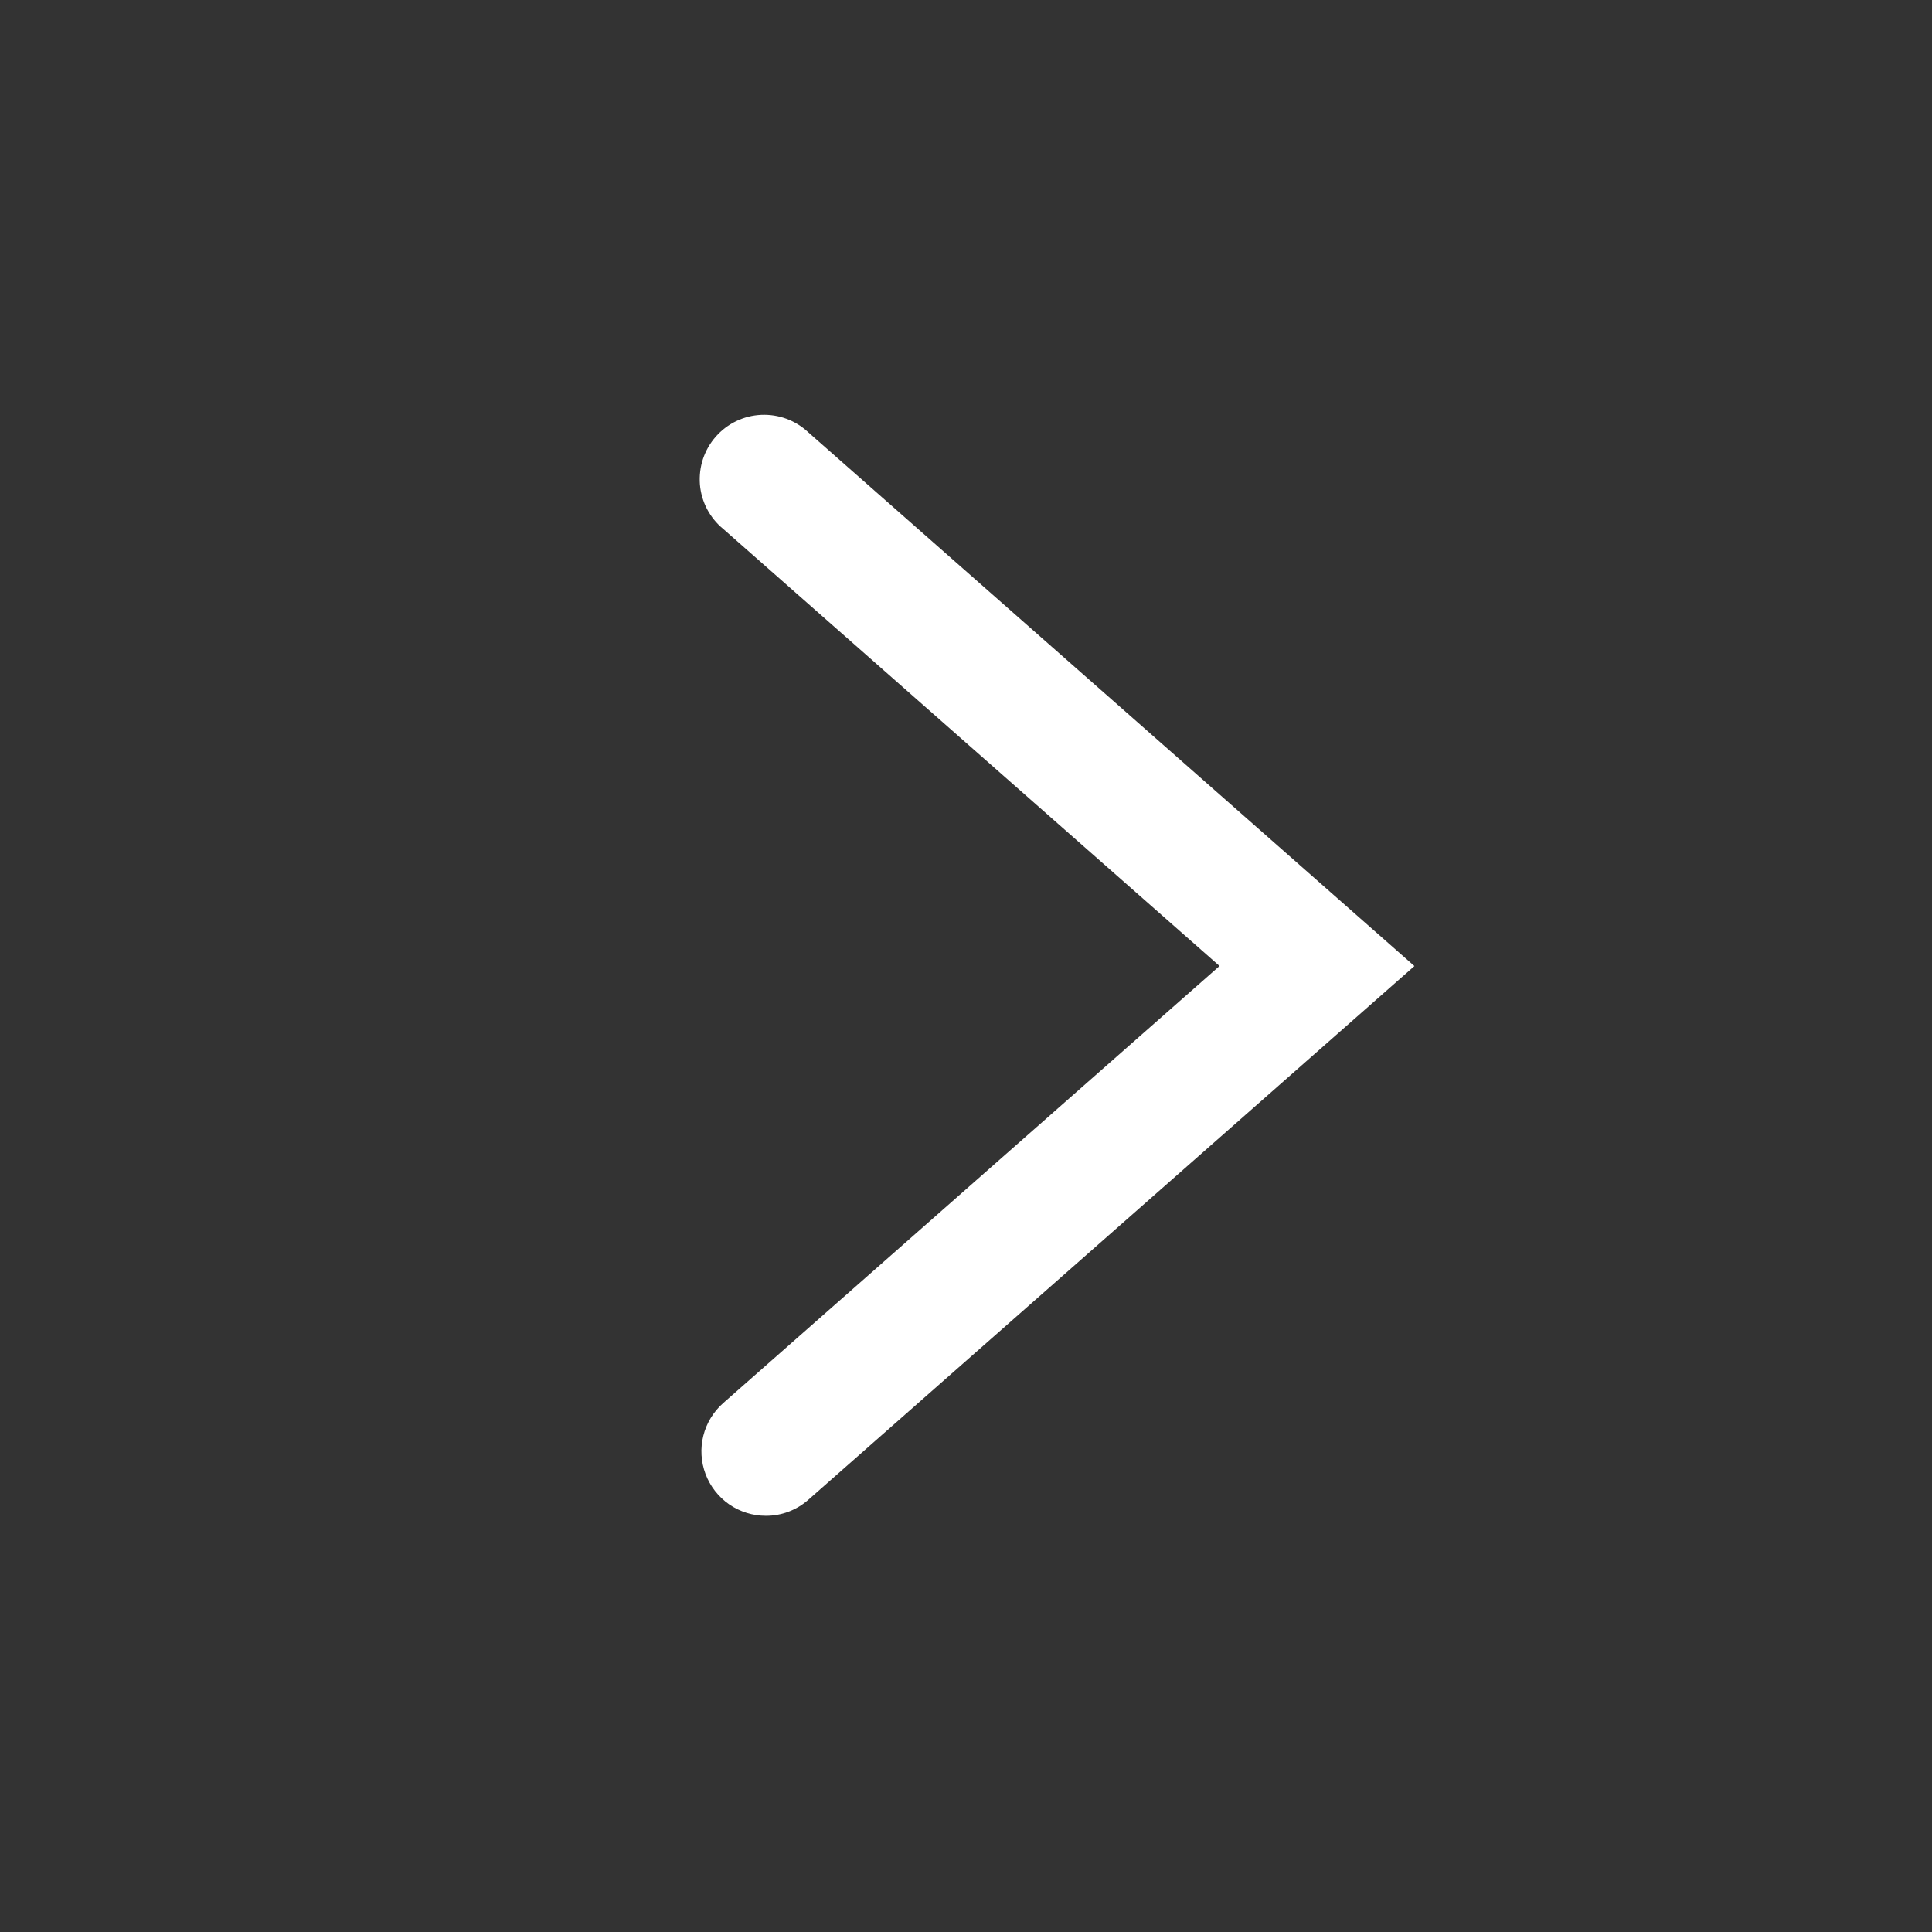 <svg width="30" height="30" viewBox="0 0 30 30" fill="none" xmlns="http://www.w3.org/2000/svg">
<rect x="0" y="0" width="30" height="30" fill="#333333" stroke="none"/>
<g clip-path="url(#clip0_472_29900)">
<path d="M11.892 23.537C11.689 23.537 11.49 23.475 11.323 23.36C11.156 23.244 11.028 23.08 10.956 22.89C10.884 22.7 10.872 22.492 10.921 22.295C10.97 22.098 11.079 21.92 11.231 21.786L18.937 15L11.231 8.214C11.127 8.129 11.042 8.024 10.979 7.905C10.917 7.786 10.879 7.655 10.868 7.522C10.858 7.388 10.874 7.253 10.916 7.126C10.959 6.998 11.026 6.881 11.115 6.78C11.204 6.679 11.312 6.597 11.433 6.539C11.554 6.481 11.685 6.448 11.819 6.442C11.954 6.436 12.088 6.457 12.213 6.503C12.339 6.55 12.455 6.622 12.552 6.714L21.963 15.001L12.552 23.288C12.37 23.449 12.135 23.538 11.892 23.537Z" fill="#FFFFFF"/>
</g>
<defs>
<clipPath id="clip0_472_29900">
<rect width="30" height="30" fill="white"/>
</clipPath>
</defs>
</svg>
